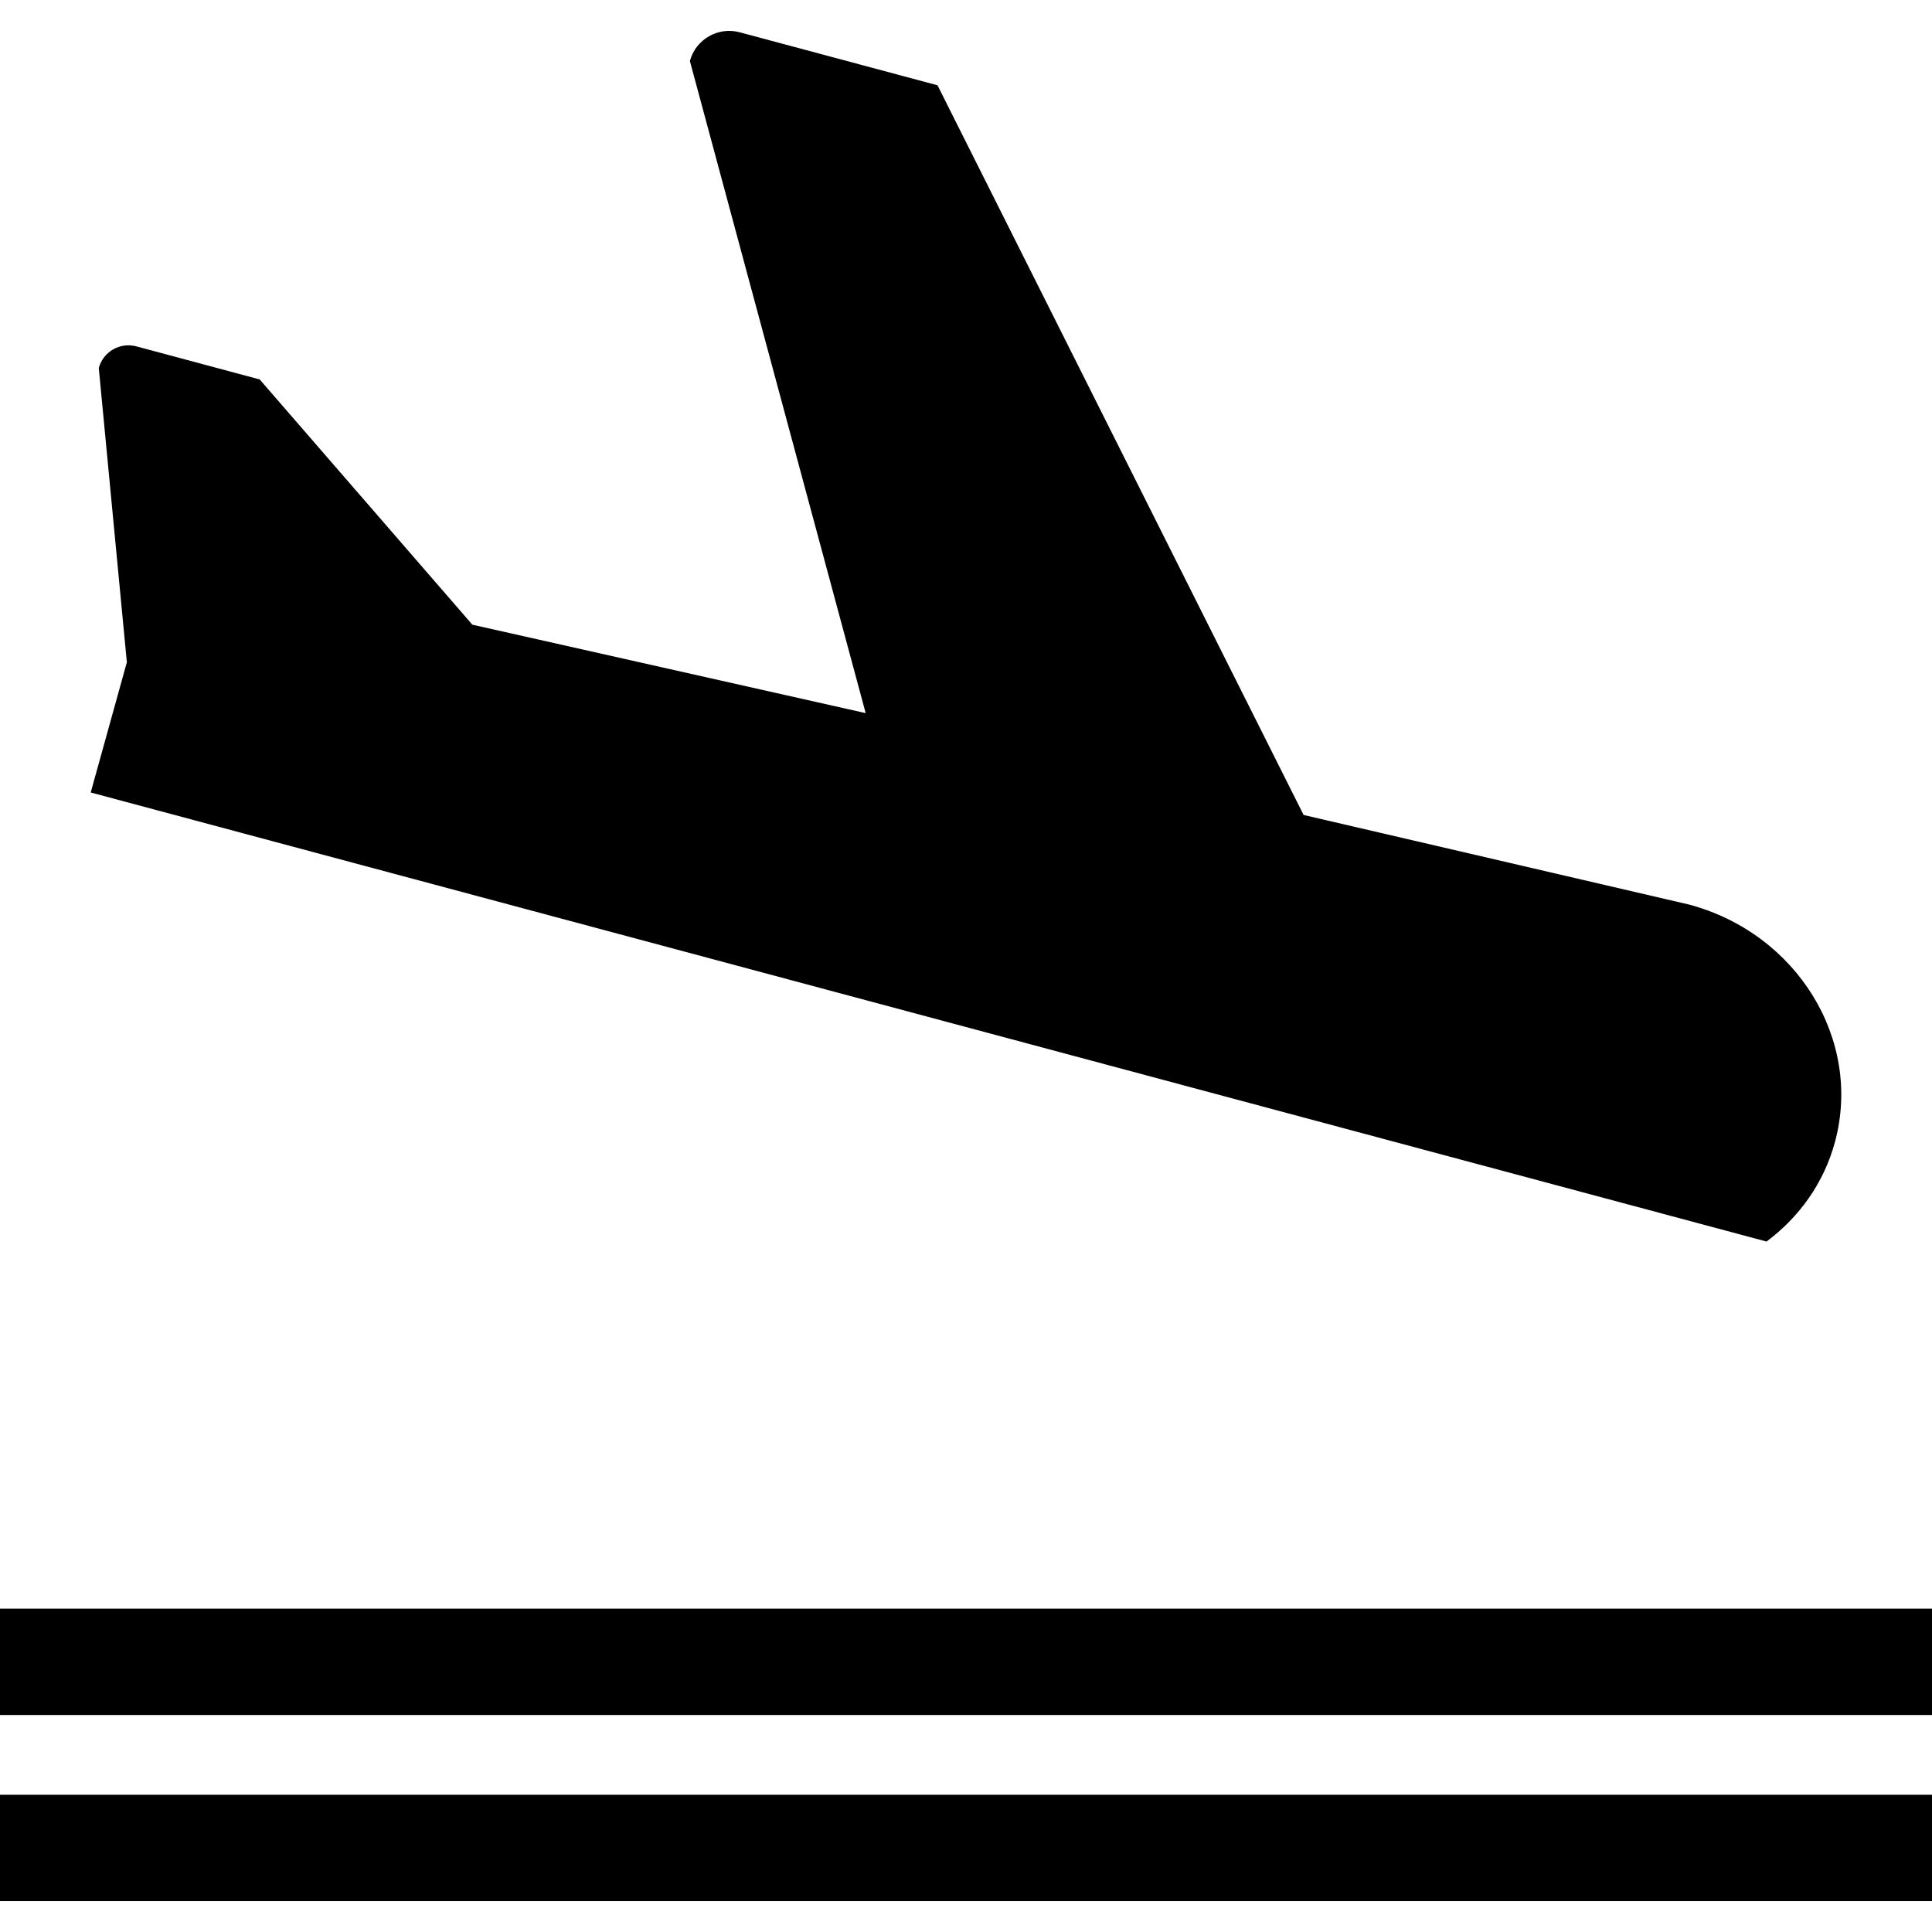<?xml version="1.0" encoding="iso-8859-1"?>
<!-- Generator: Adobe Illustrator 19.0.0, SVG Export Plug-In . SVG Version: 6.00 Build 0)  -->
<svg version="1.1" id="Layer_1" xmlns="http://www.w3.org/2000/svg" xmlns:xlink="http://www.w3.org/1999/xlink" x="0px" y="0px"
	 viewBox="0 0 240.277 240.277" style="enable-background:new 0 0 240.277 240.277;" xml:space="preserve">
<g>
	<g>
		<g>
			<path d="M219.697,154.407c4.056-3.023,7.142-7.273,8.524-12.422c3.397-12.687-4.724-25.884-18.14-29.484l-47.954-11.145
				l-45.531-90.748L91.991,4.015c-2.696-0.721-5.469,0.877-6.192,3.575l21.863,81.099L58.745,77.691l-26.448-30.5l-15.345-4.116
				c-2.033-0.54-4.12,0.665-4.667,2.7l3.492,36.588l-4.495,16.195L219.697,154.407z"/>
			<rect y="200.063" width="240.277" height="13.226"/>
			<rect y="223.209" width="240.277" height="13.226"/>
		</g>
	</g>
</g>
<g>
</g>
<g>
</g>
<g>
</g>
<g>
</g>
<g>
</g>
<g>
</g>
<g>
</g>
<g>
</g>
<g>
</g>
<g>
</g>
<g>
</g>
<g>
</g>
<g>
</g>
<g>
</g>
<g>
</g>
</svg>
